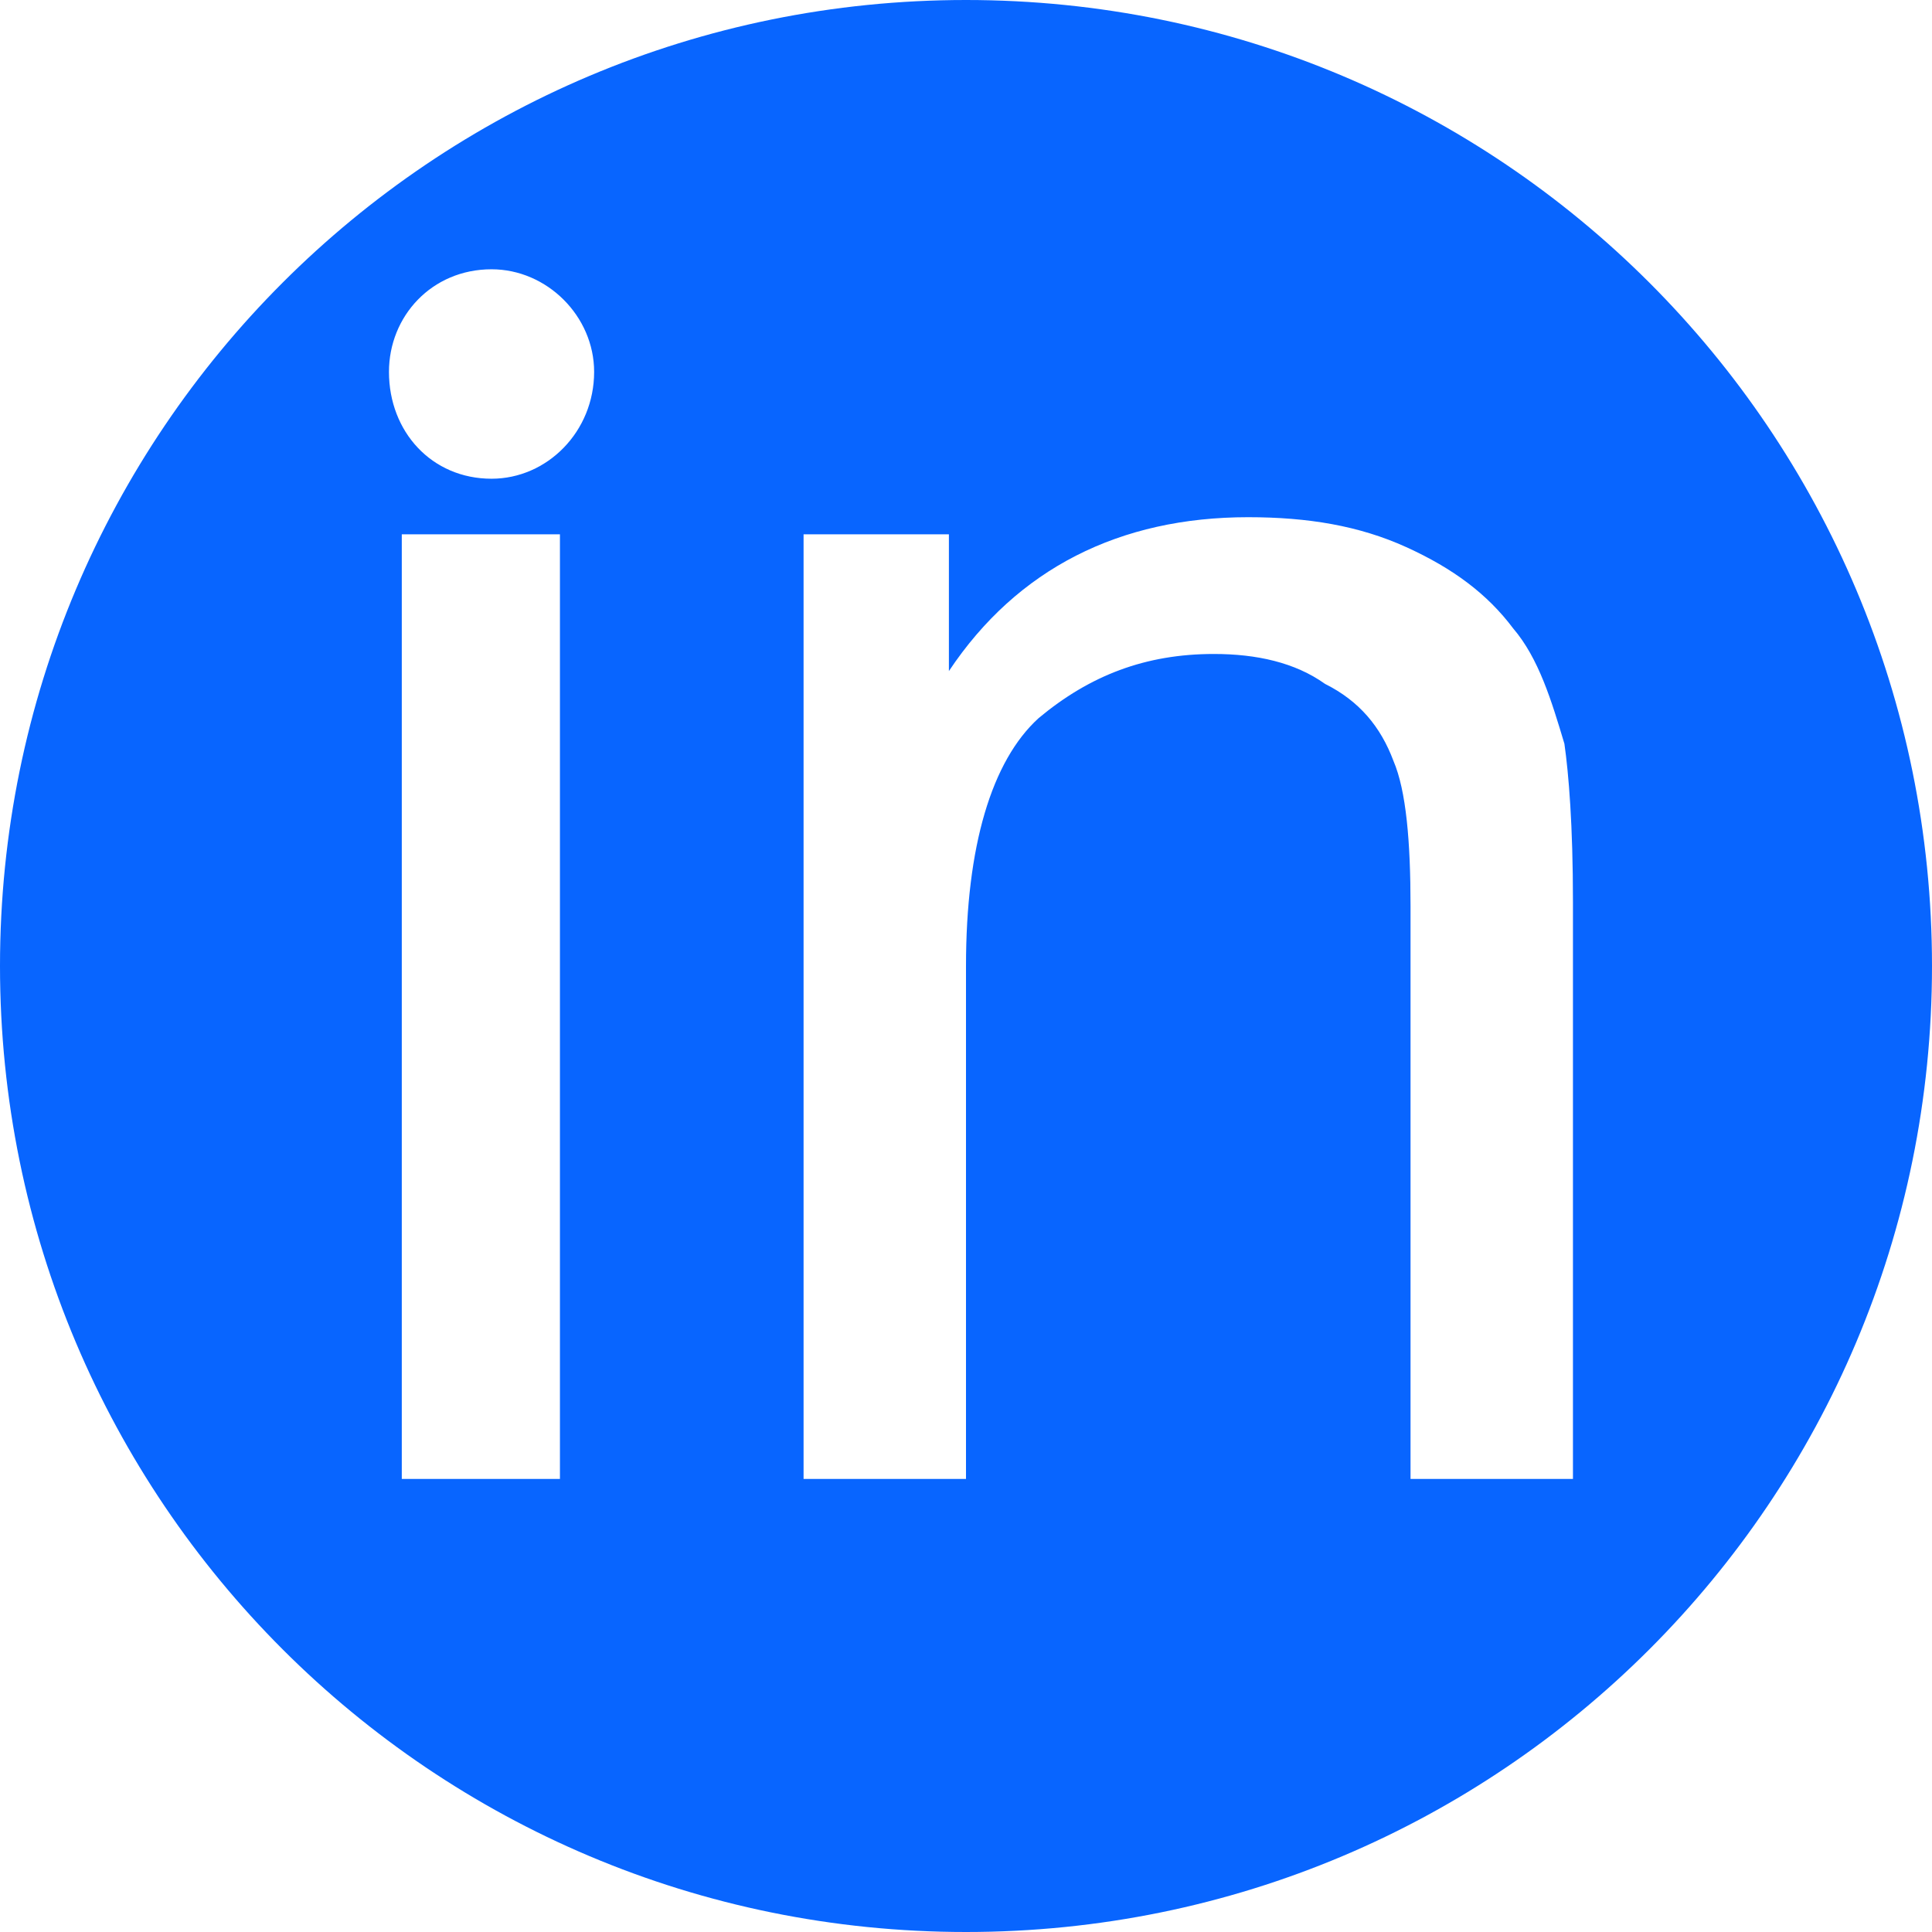 <?xml version="1.0" encoding="UTF-8"?>
<!DOCTYPE svg PUBLIC "-//W3C//DTD SVG 1.1//EN" "http://www.w3.org/Graphics/SVG/1.1/DTD/svg11.dtd">
<!-- Creator: CorelDRAW X7 -->
<svg xmlns="http://www.w3.org/2000/svg" xml:space="preserve" width="512px" height="512px" version="1.1" style="shape-rendering:geometricPrecision; text-rendering:geometricPrecision; image-rendering:optimizeQuality; fill-rule:evenodd; clip-rule:evenodd"
viewBox="0 0 452 452"
 xmlns:xlink="http://www.w3.org/1999/xlink">
 <defs>
  <style type="text/css">
   <![CDATA[
    .fil0 {fill:#0865FF}
   ]]>
  </style>
 </defs>
 <g id="Layer_x0020_1">
  <path class="fil0" d="M226 0c125,0 226,101 226,226 0,125 -101,226 -226,226 -125,0 -226,-101 -226,-226 0,-125 101,-226 226,-226zm-111 63c13,0 24,11 24,24 0,14 -11,25 -24,25 -14,0 -24,-11 -24,-25 0,-13 10,-24 24,-24zm-21 283l0 -221 37 0 0 221 -37 0zm94 0l0 -221 34 0 0 32c16,-24 40,-36 70,-36 14,0 26,2 37,7 11,5 19,11 25,19 6,7 9,17 12,27 1,7 2,19 2,37l0 135 -38 0 0 -134c0,-15 -1,-27 -4,-34 -3,-8 -8,-14 -16,-18 -7,-5 -16,-7 -26,-7 -16,0 -29,5 -41,15 -11,10 -17,30 -17,58l0 120 -38 0z"/>
 </g>
</svg>
